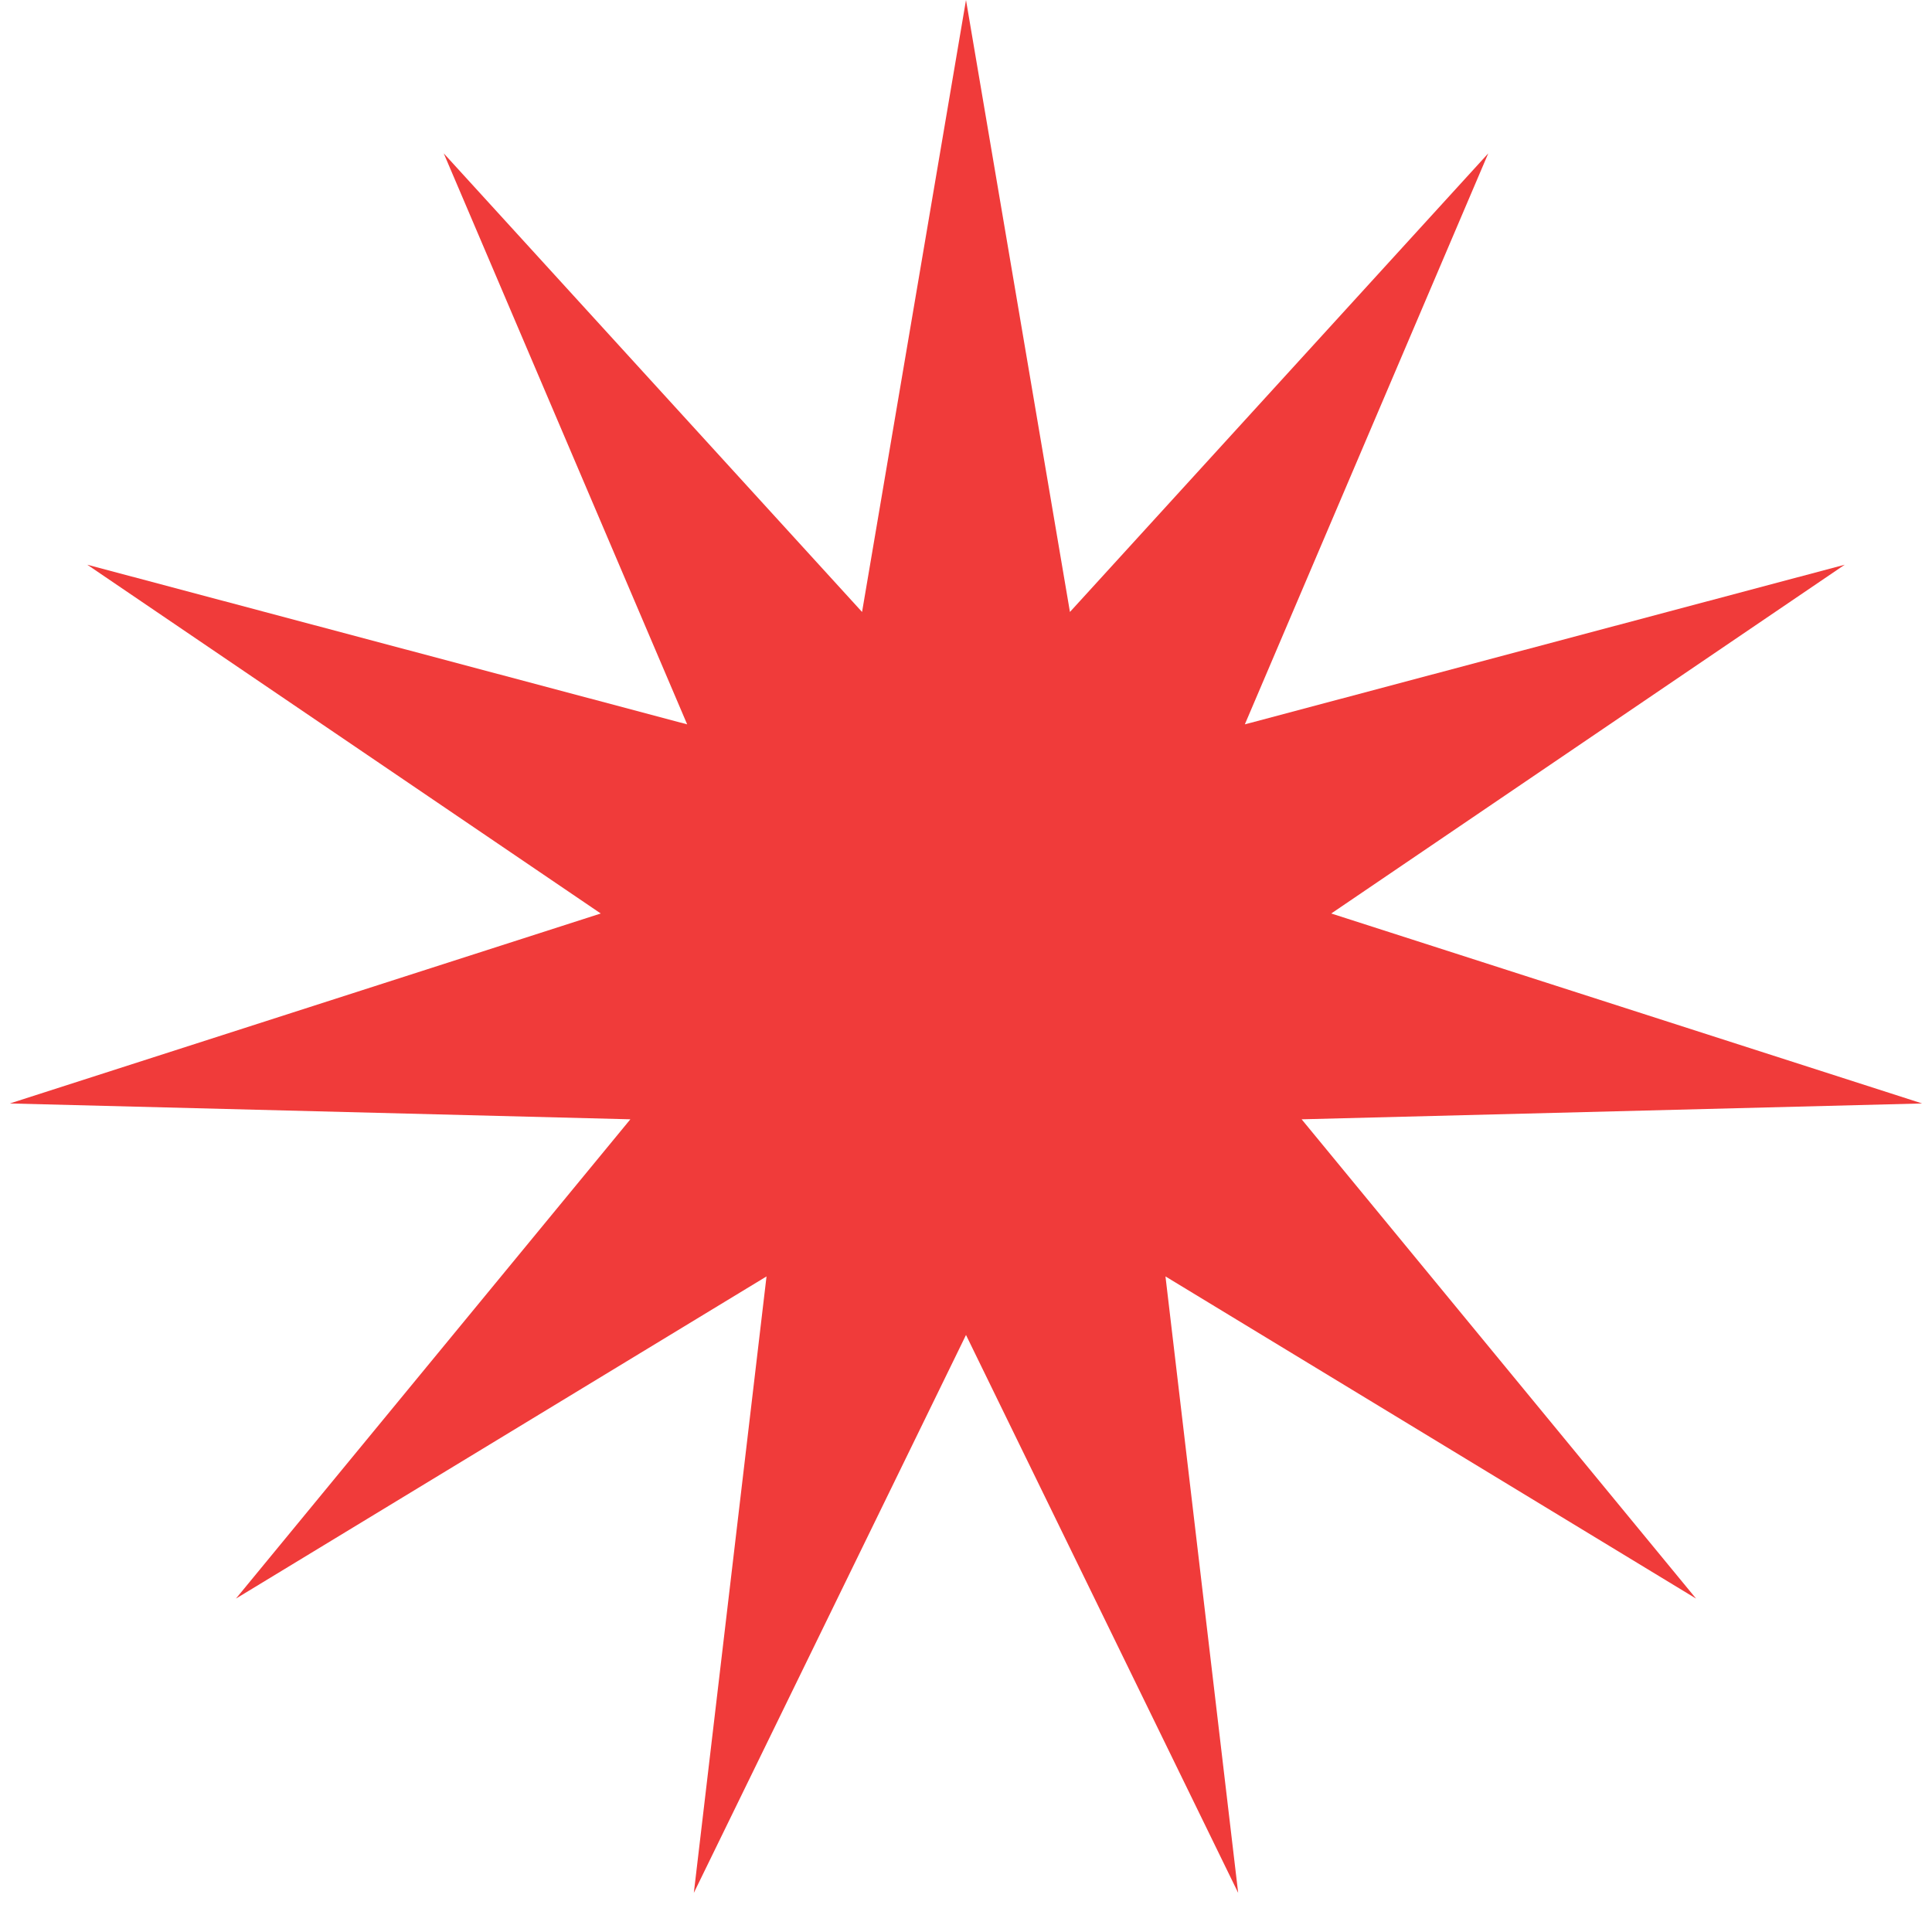 <svg width="40" height="40" viewBox="0 0 40 40" fill="none" xmlns="http://www.w3.org/2000/svg">
<path d="M20 0L22.152 12.67L30.813 3.175L25.773 14.997L38.193 11.692L27.562 18.913L39.796 22.846L26.949 23.174L35.115 33.097L24.13 26.427L25.635 39.19L20 27.639L14.365 39.19L15.87 26.427L4.885 33.097L13.051 23.174L0.204 22.846L12.438 18.913L1.807 11.692L14.227 14.997L9.187 3.175L17.848 12.67L20 0Z" fill="#F03B3A"></path>
</svg>
